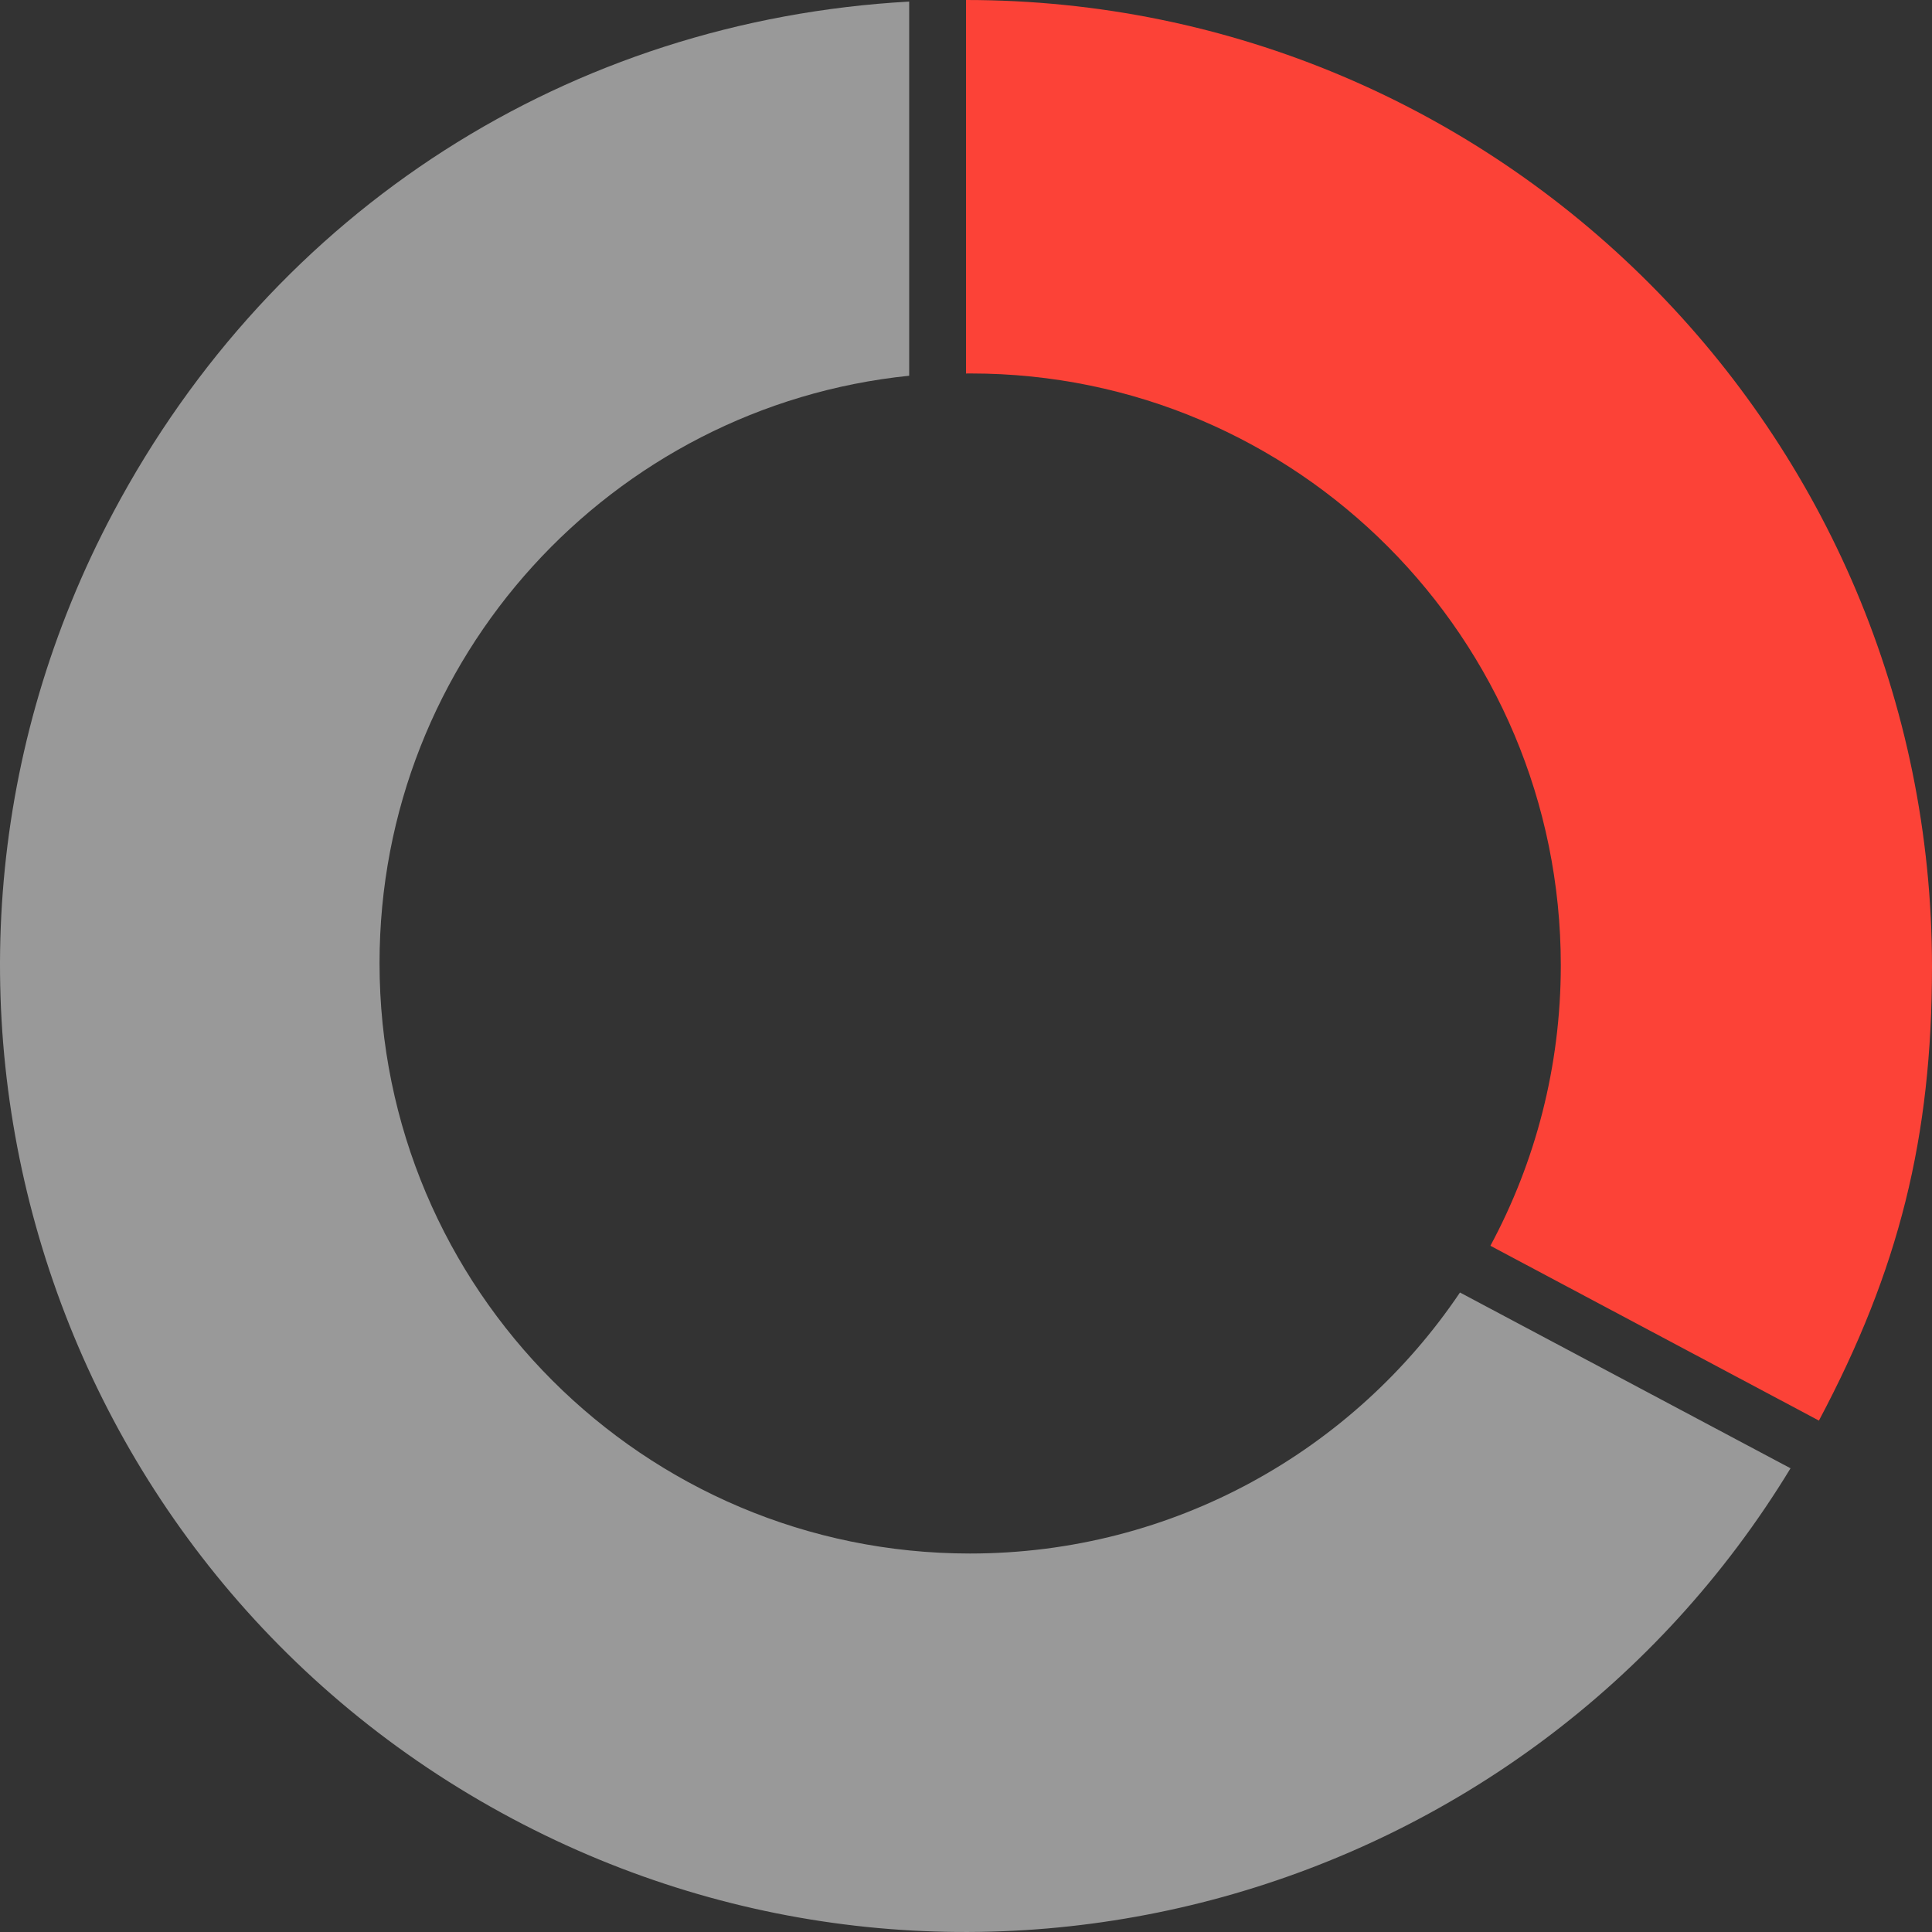 <svg width="238" height="238" viewBox="0 0 238 238" xmlns="http://www.w3.org/2000/svg"><rect x="0" y="0" width="238" height="238" fill="#333333" stroke="none"/><g fill="none" fill-rule="evenodd"><path d="M112 .194v46.093c-36.651 3.748-65.245 34.711-65.245 72.354 0 40.17 32.562 72.734 72.73 72.734 25.141 0 47.303-12.757 60.366-32.153l40.722 21.653c-32.495 53.49-101.492 72.933-157.443 43.173C5.126 193.198-16.895 121.15 13.947 63.126 33.821 25.737 70.227 2.523 112.001.194z" fill="#FFF" opacity=".497"/><path d="M119 0c65.722 0 119 53.319 119 119.09 0 21.047-4.056 37.326-13.93 55.91l-40.47-21.535c5.533-10.286 8.673-22.058 8.673-34.565 0-40.258-32.531-72.893-72.66-72.893l-.613.004V0z" fill="#FC4237"/></g></svg>